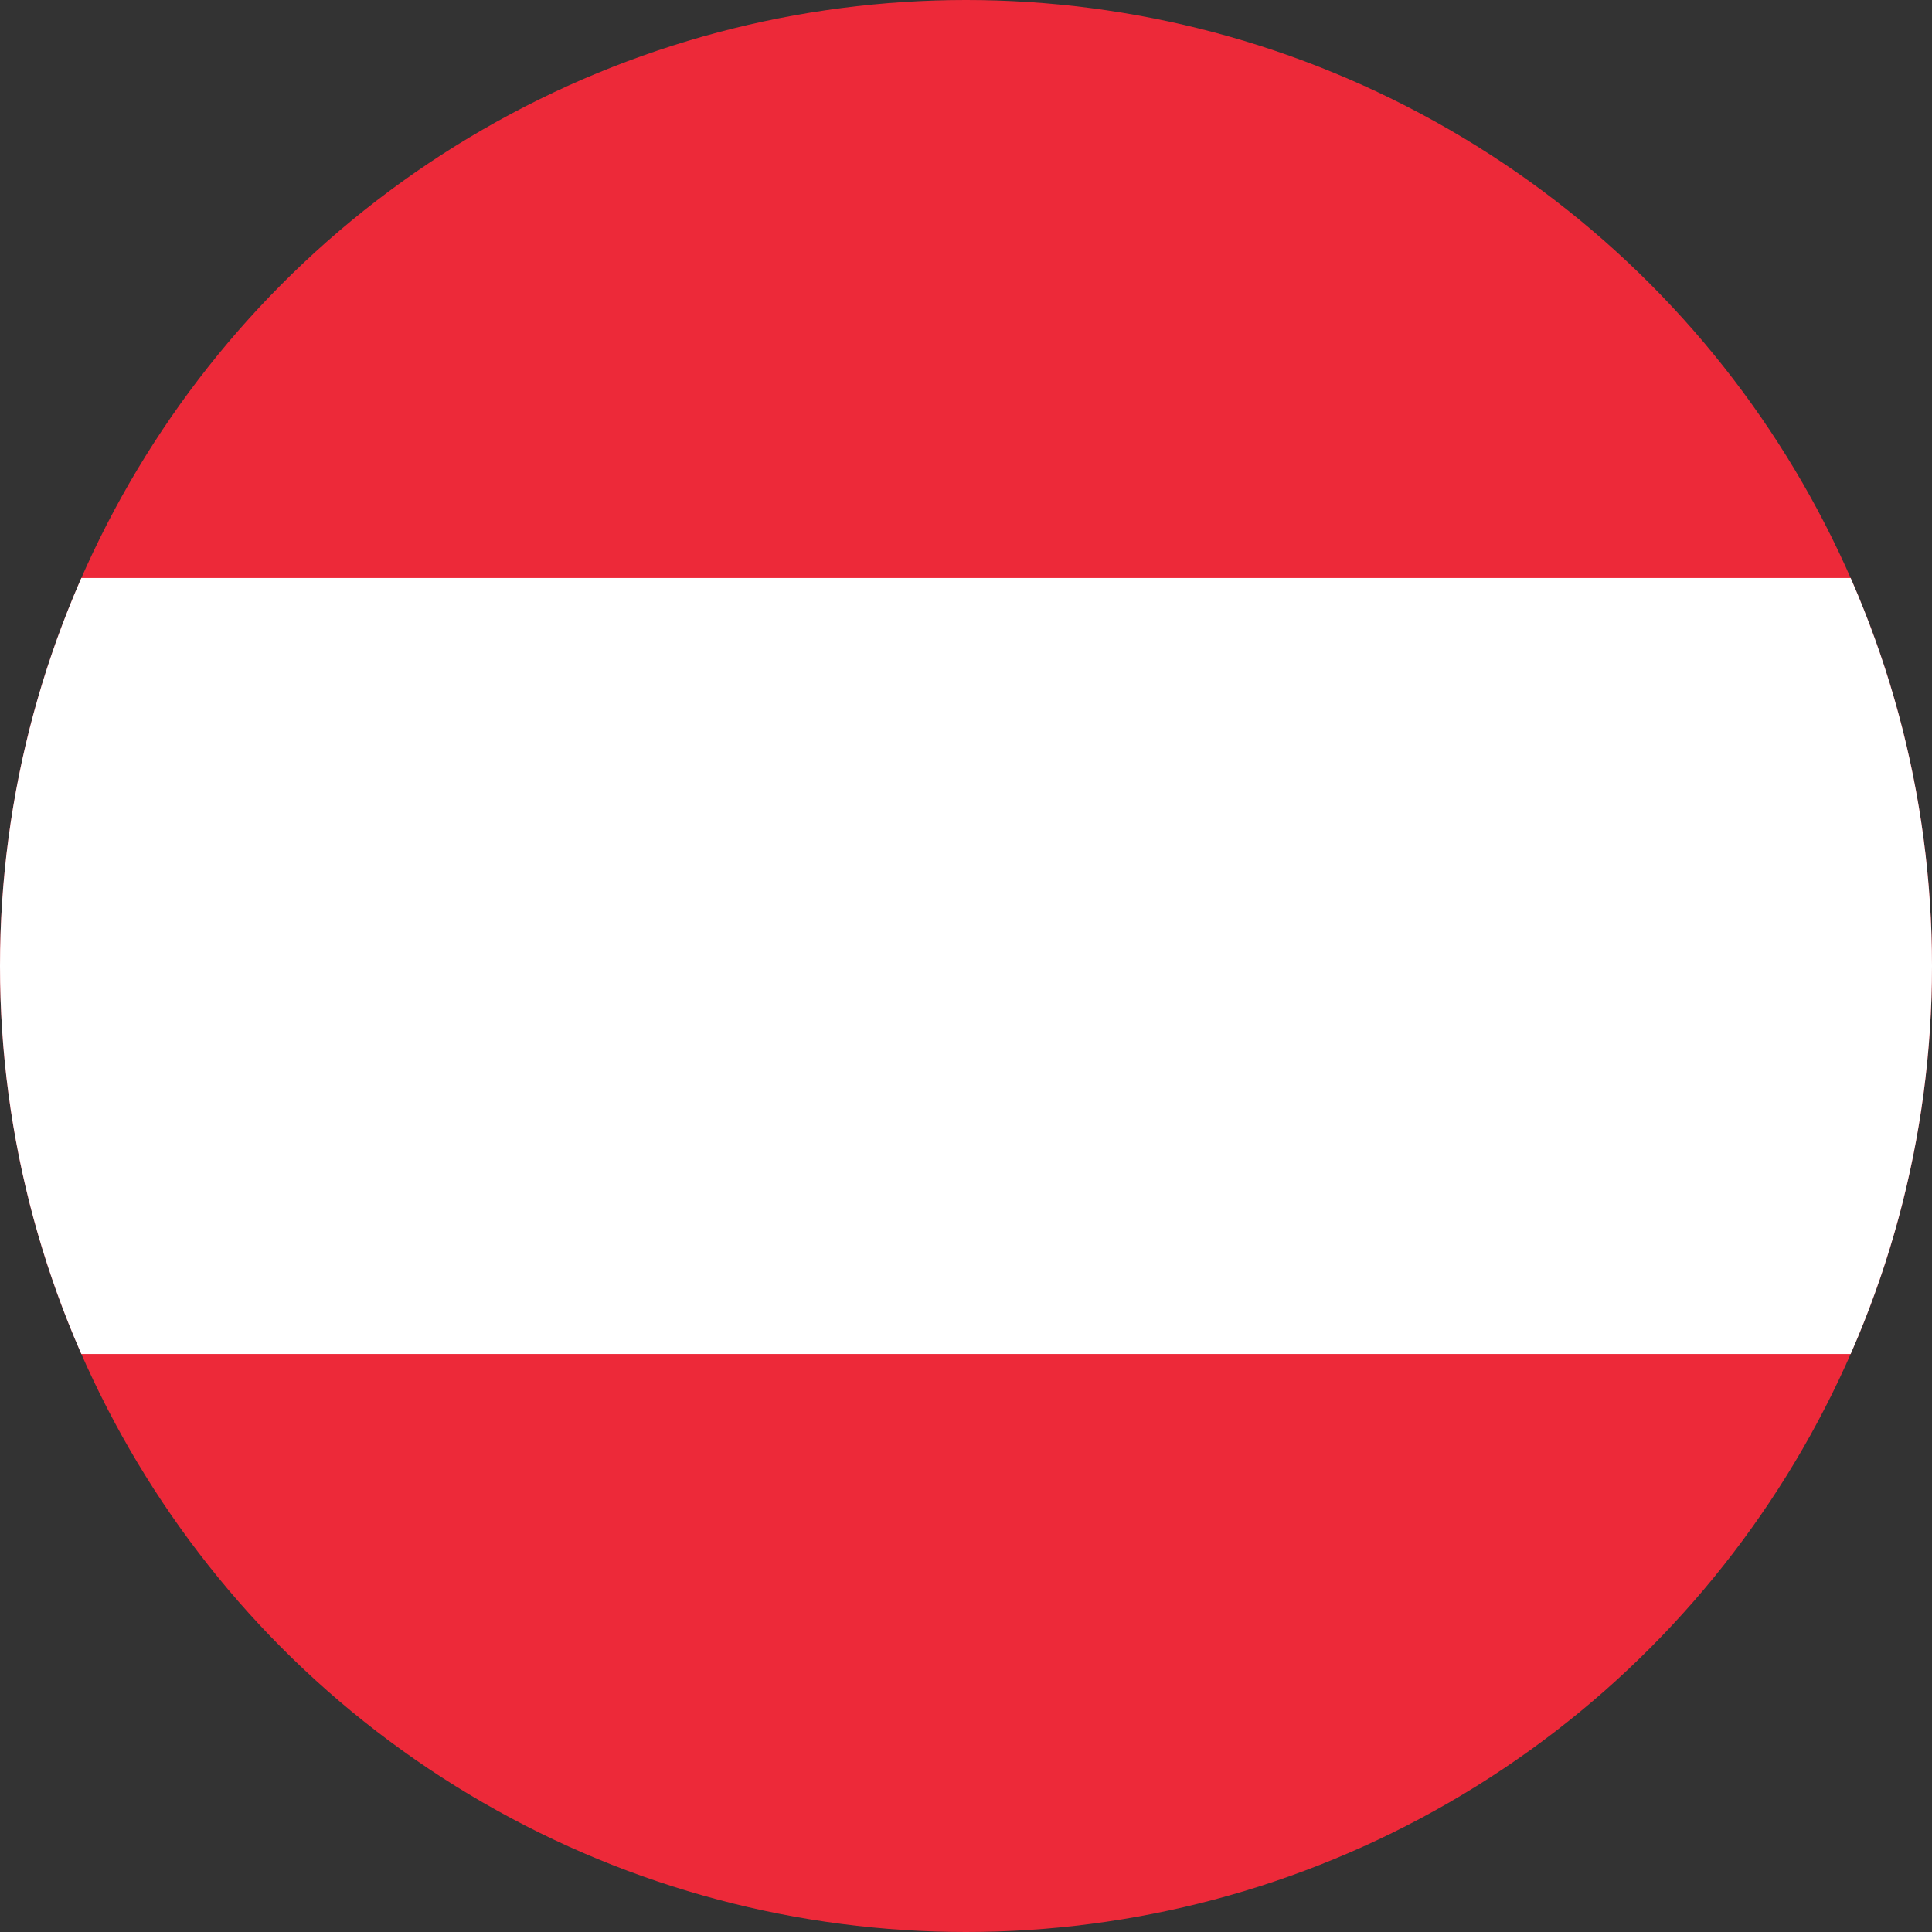 <svg xmlns="http://www.w3.org/2000/svg" xmlns:xlink="http://www.w3.org/1999/xlink" width="67" height="67" viewBox="0 0 67 67">
  <rect x="0" y="0" width="67" height="67" fill="#333333" stroke="none"/>
  <defs>
    <clipPath id="clip-path">
      <circle id="Ellipse_169" data-name="Ellipse 169" cx="33.5" cy="33.5" r="33.5" transform="translate(1812 2522)" fill="#fff"/>
    </clipPath>
  </defs>
  <g id="AT" transform="translate(-1812 -2522)" clip-path="url(#clip-path)">
    <g id="Group_107" data-name="Group 107" transform="translate(-6 85)">
      <g id="at-2" data-name="at" transform="translate(1790.947 2430.132)">
        <path id="Path_509" data-name="Path 509" d="M0,0H121.105V80.737H0Z" fill="#ed2939"/>
        <path id="Path_510" data-name="Path 510" d="M0,2H121.105V28.912H0Z" transform="translate(0 24.912)" fill="#fff"/>
      </g>
    </g>
  </g>
</svg>
